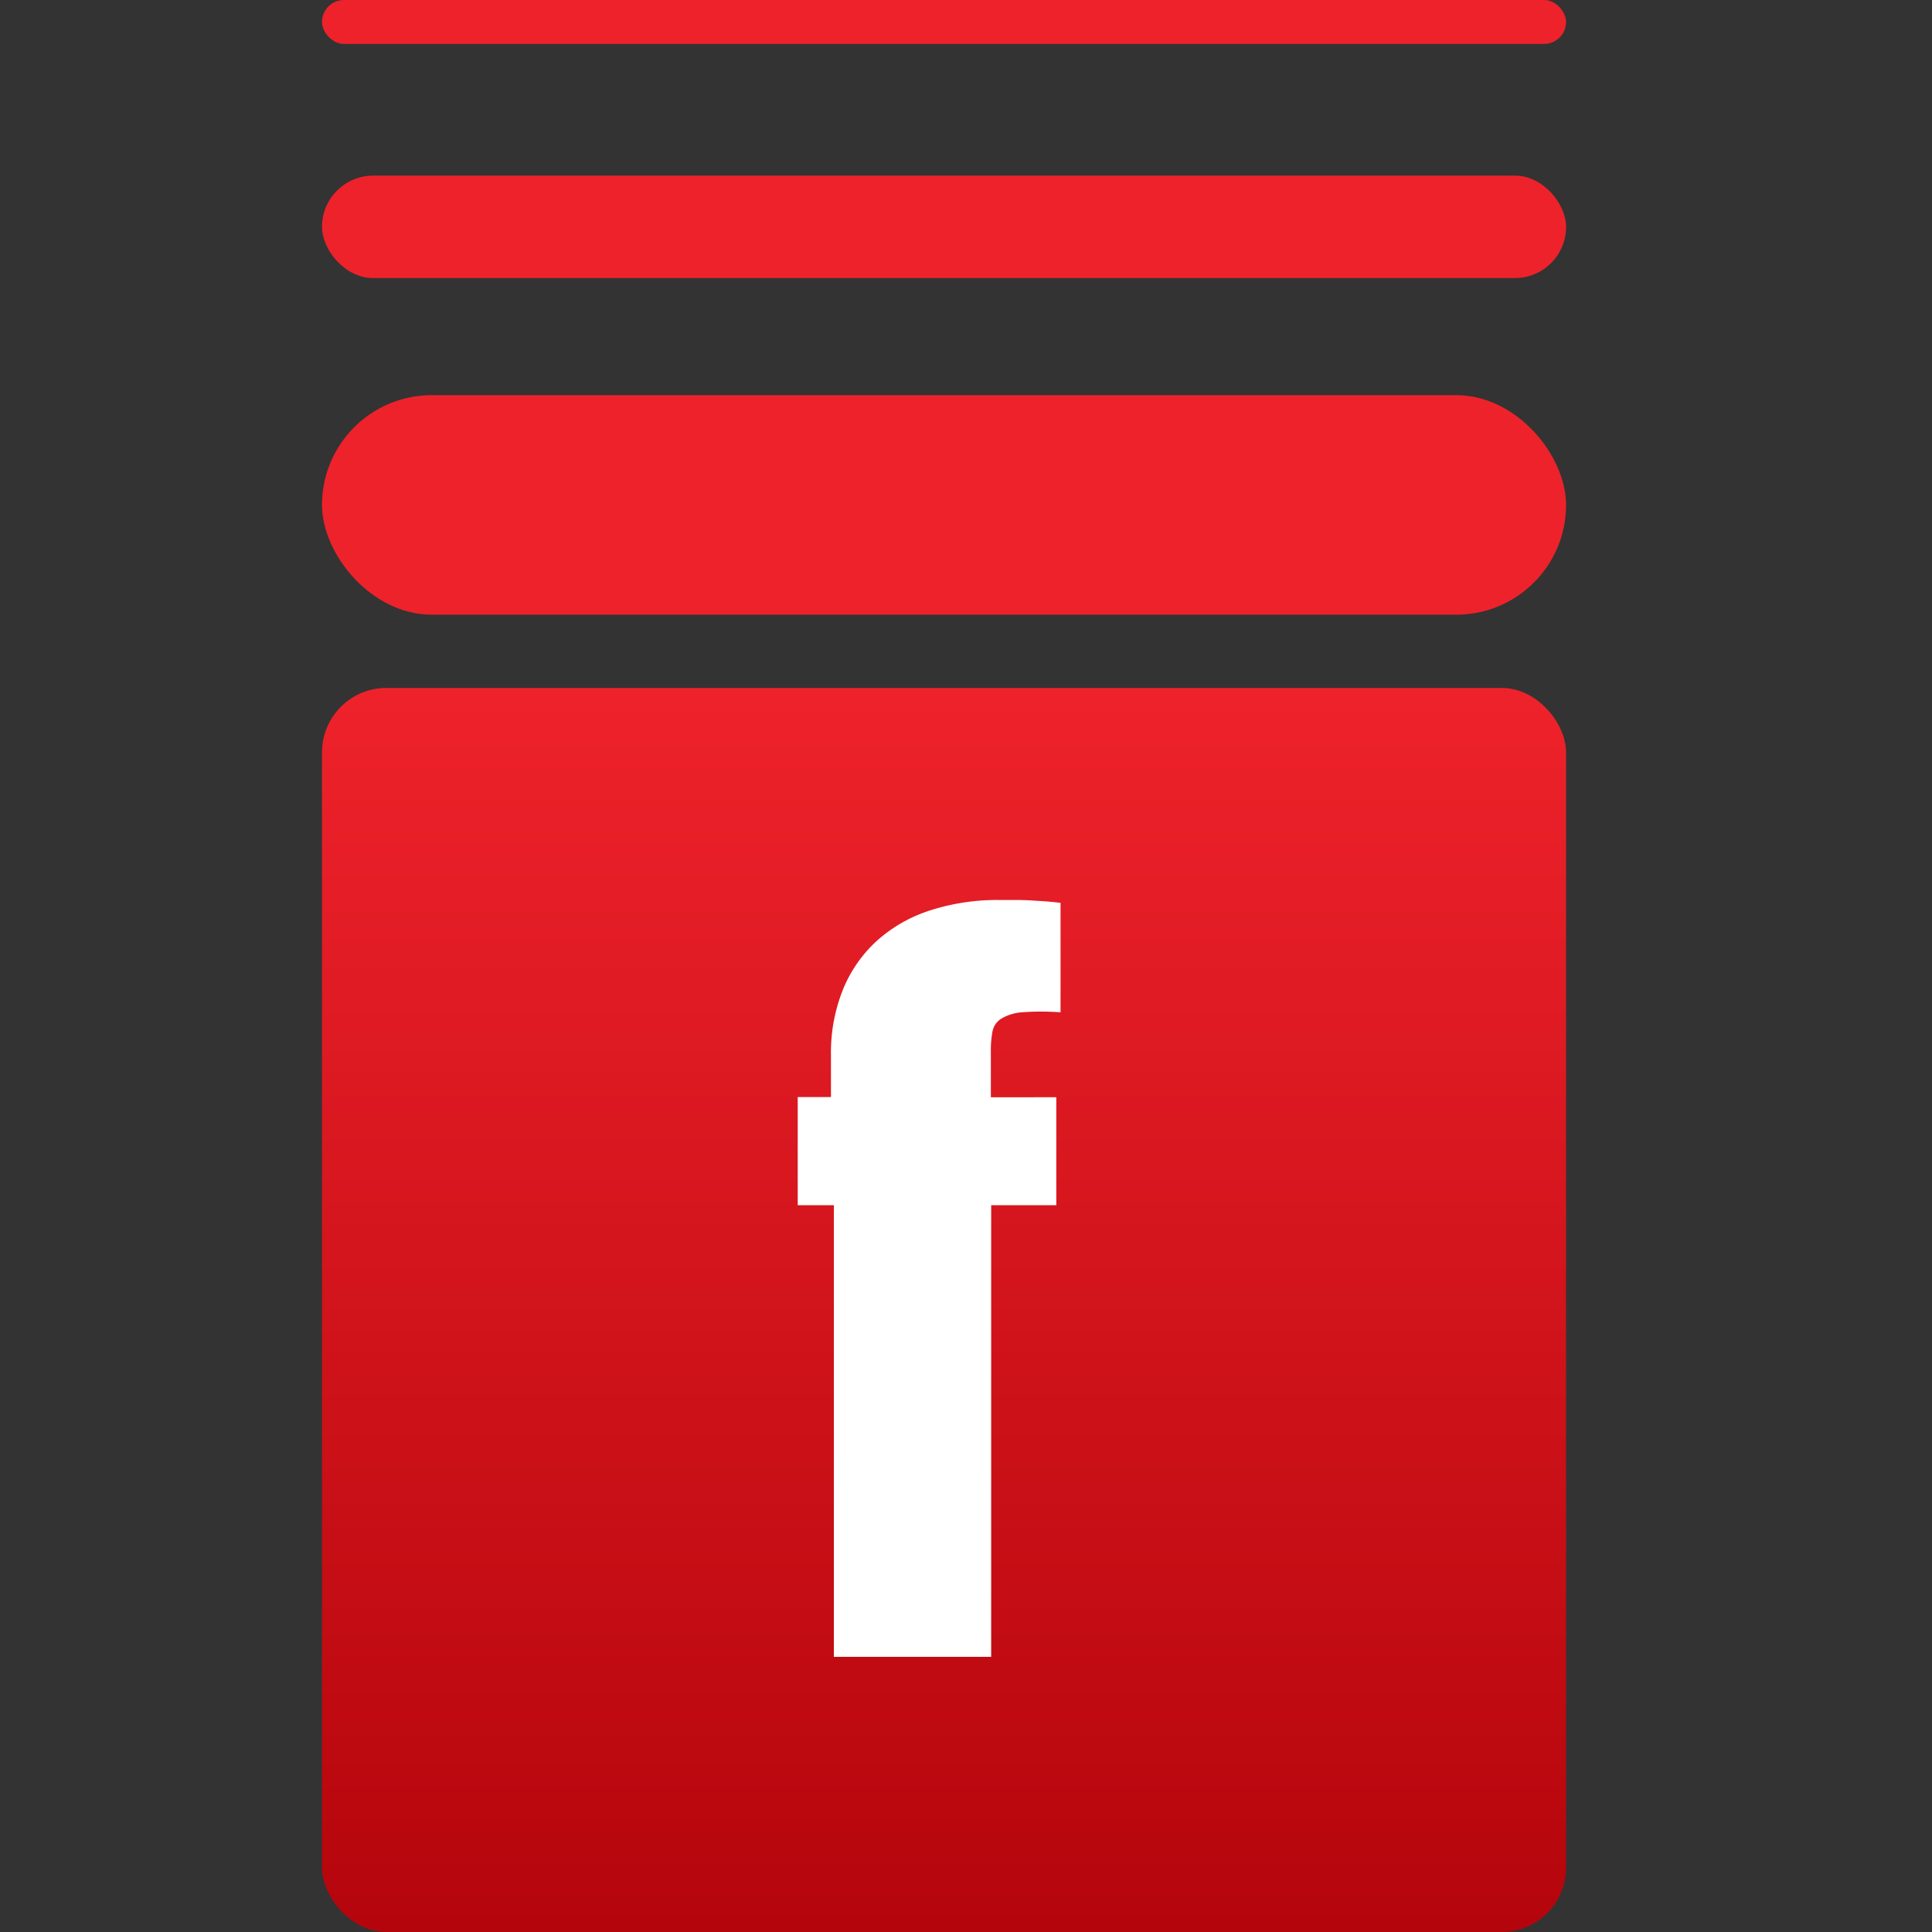 <svg xmlns="http://www.w3.org/2000/svg" xmlns:xlink="http://www.w3.org/1999/xlink" width="30" height="30" viewBox="0 0 30 30">
  <rect x="0" y="0" width="30" height="30" fill="#333333" stroke="none"/>
  <defs>
    <clipPath id="clip-path">
      <rect id="Rectangle_17555" data-name="Rectangle 17555" width="30" height="30" transform="translate(331 569)" fill="#fff"/>
    </clipPath>
    <linearGradient id="linear-gradient" x1="0.5" x2="0.5" y2="1" gradientUnits="objectBoundingBox">
      <stop offset="0" stop-color="#b5050c"/>
      <stop offset="1" stop-color="#ee222b"/>
    </linearGradient>
  </defs>
  <g id="Fazi" transform="translate(-331 -569)" clip-path="url(#clip-path)">
    <g id="Group_8945" data-name="Group 8945" transform="translate(-2185 264)">
      <rect id="Rectangle_17550" data-name="Rectangle 17550" width="19.318" height="19.318" rx="1" transform="translate(2540.318 335) rotate(180)" fill="url(#linear-gradient)"/>
      <rect id="Rectangle_17551" data-name="Rectangle 17551" width="19.318" height="3.409" rx="1.705" transform="translate(2521 311.136)" fill="#ee222b"/>
      <rect id="Rectangle_17552" data-name="Rectangle 17552" width="19.318" height="1.591" rx="0.795" transform="translate(2521 307.727)" fill="#ee222b"/>
      <rect id="Rectangle_17553" data-name="Rectangle 17553" width="19.318" height="0.682" rx="0.341" transform="translate(2521 305)" fill="#ee222b"/>
      <path id="Intersection_1" data-name="Intersection 1" d="M.385,12.123V5.11H-.176V3.431H.34V2.786A2.63,2.63,0,0,1,.528,1.758,2.088,2.088,0,0,1,1.058,1,2.284,2.284,0,0,1,1.885.531,3.4,3.4,0,0,1,2.963.371H3.2q.109,0,.216.005l.224.014c.079.005.167.014.265.025v1.7a4.032,4.032,0,0,0-.6,0,.728.728,0,0,0-.322.1.3.3,0,0,0-.135.2,1.564,1.564,0,0,0-.025.306v.713H3.839V5.11H2.828v7.013Z" transform="translate(2528.563 318.604)" fill="#fff"/>
    </g>
  </g>
</svg>
